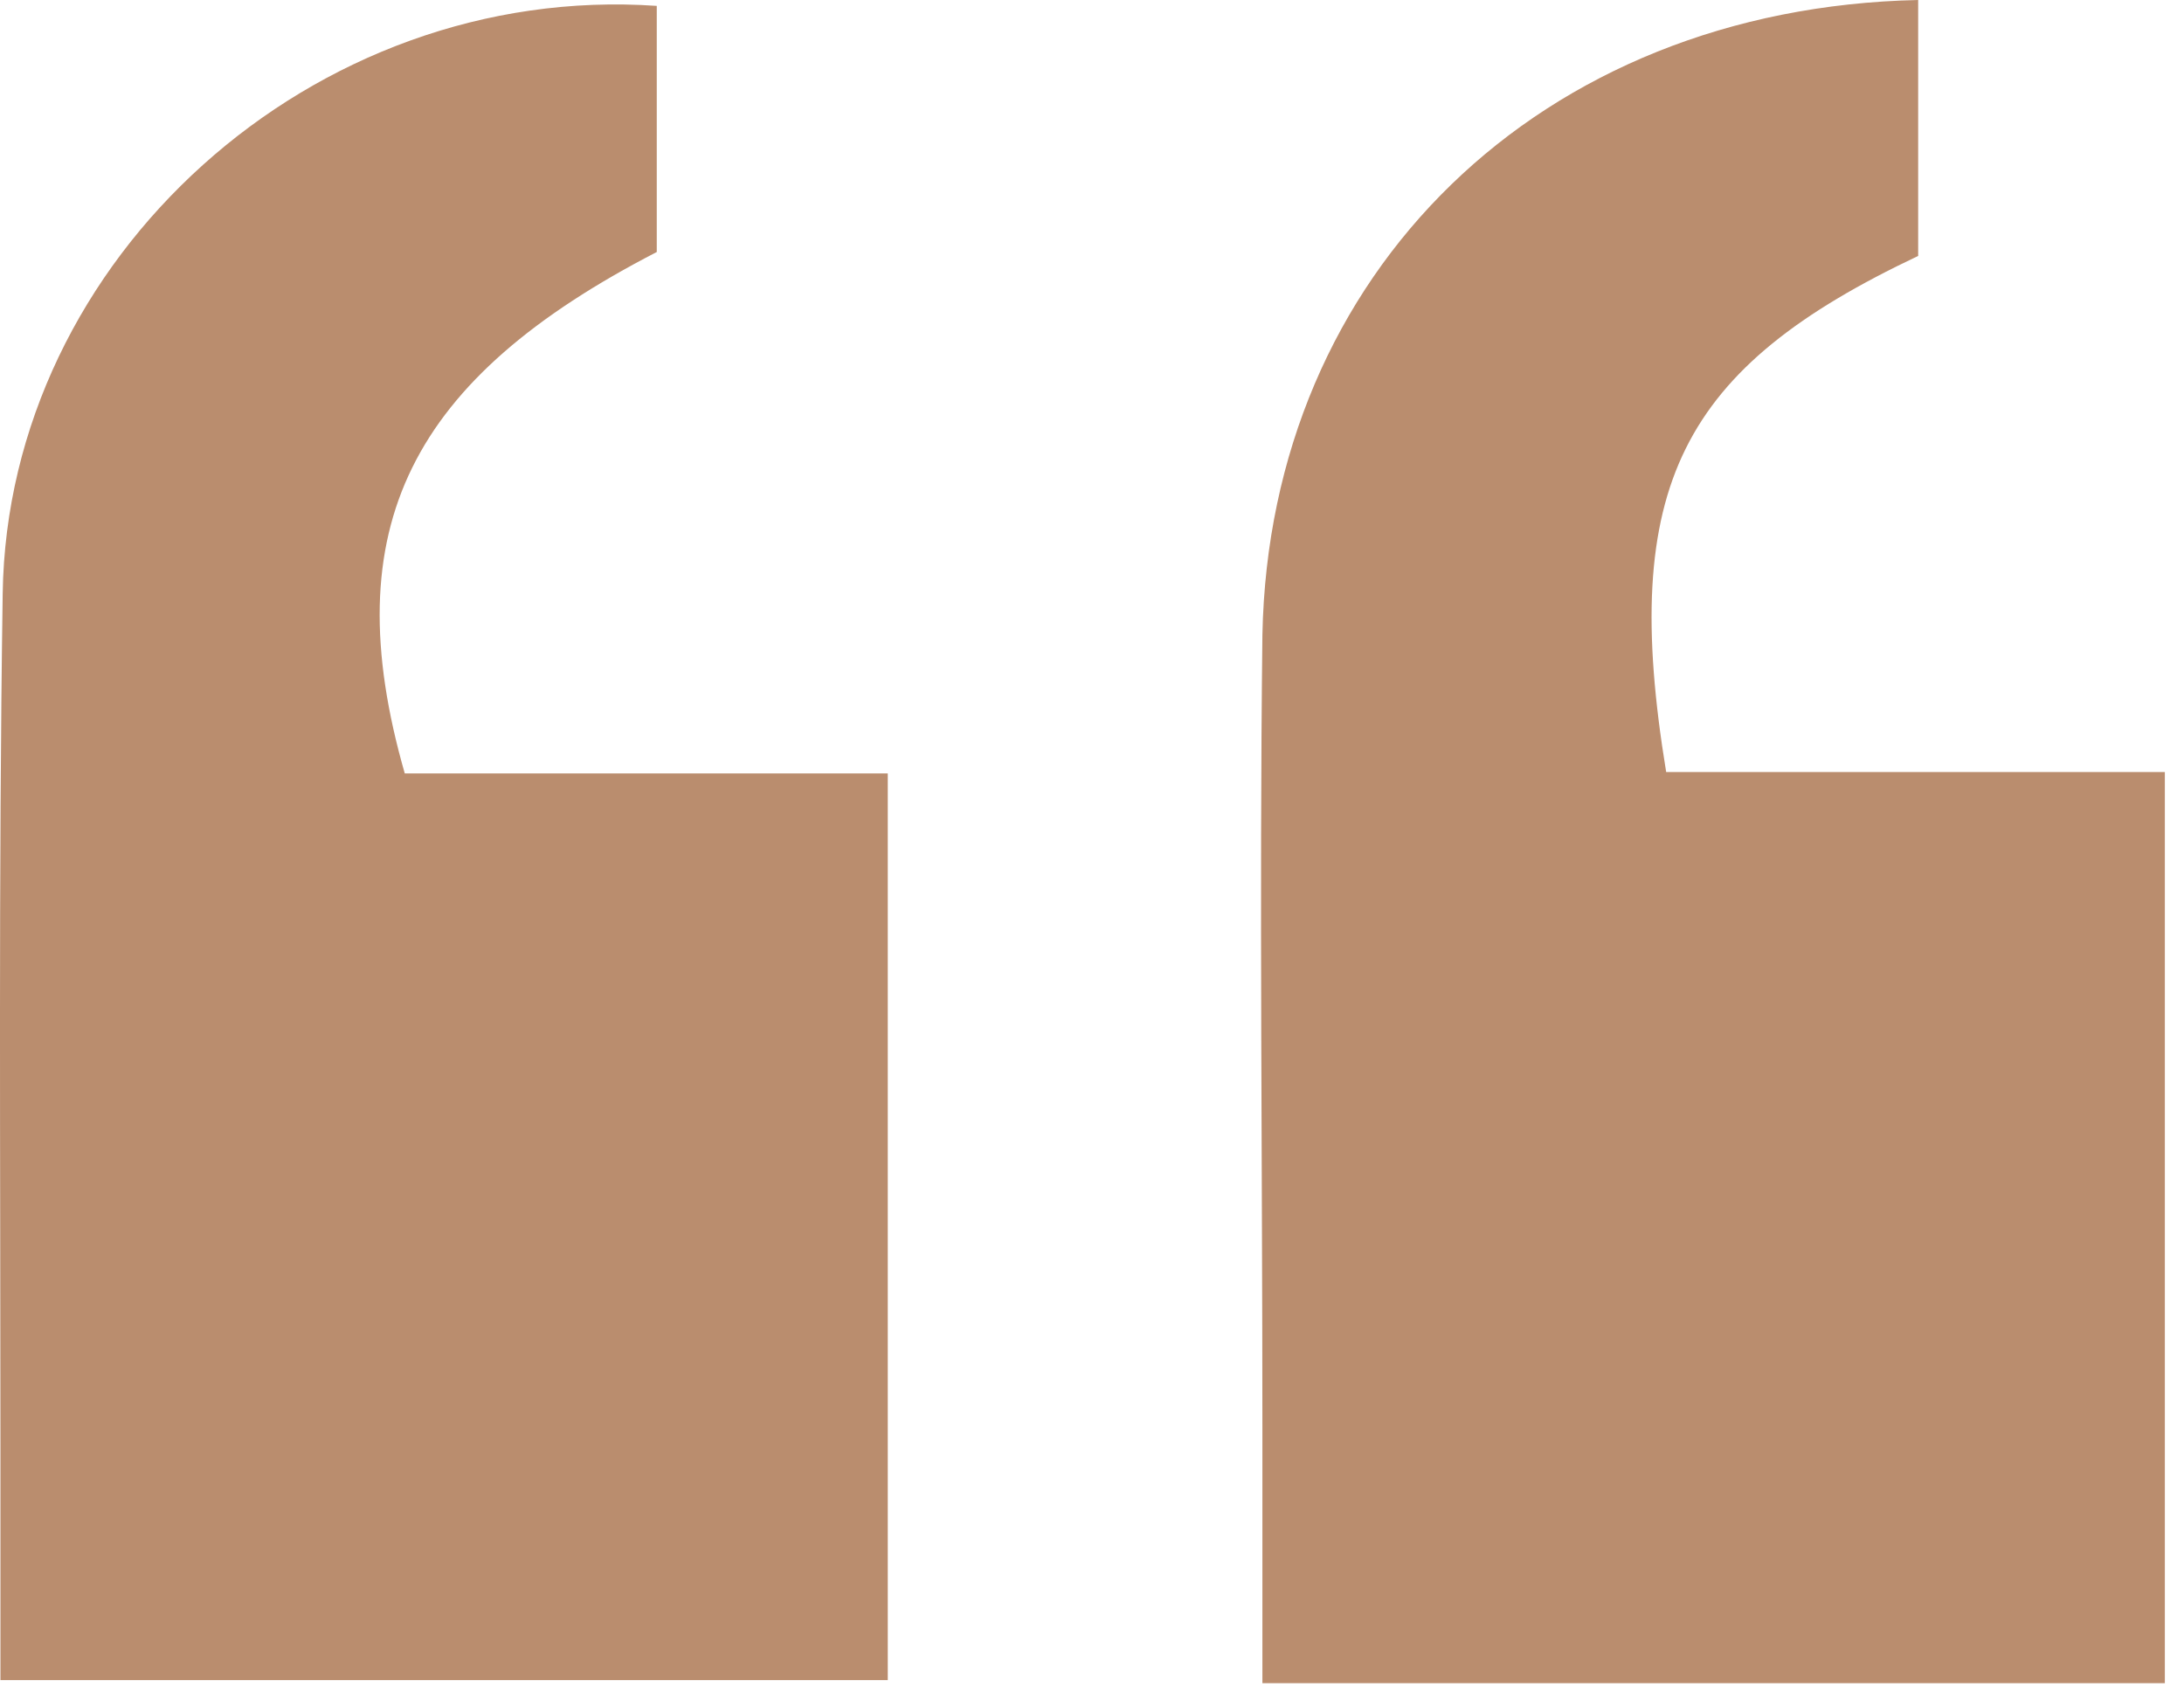 <svg width="78" height="61" viewBox="0 0 78 61" fill="none" xmlns="http://www.w3.org/2000/svg">
<path d="M77.316 60.11H45.086V51.11C45.086 41.63 44.976 32.11 45.086 22.67C45.336 9.73 55.016 0.29 68.506 0V9.14C60.046 13.14 57.826 17.35 59.506 27.57H77.316V60.11ZM23.456 0.21V9C14.696 13.52 11.926 18.81 14.456 27.62H31.706V60H0.016V51.62C0.016 41.48 -0.054 31.34 0.096 21.2C0.266 9.22 11.196 -0.64 23.456 0.21Z" fill="#BA8D6E"/>
</svg>
